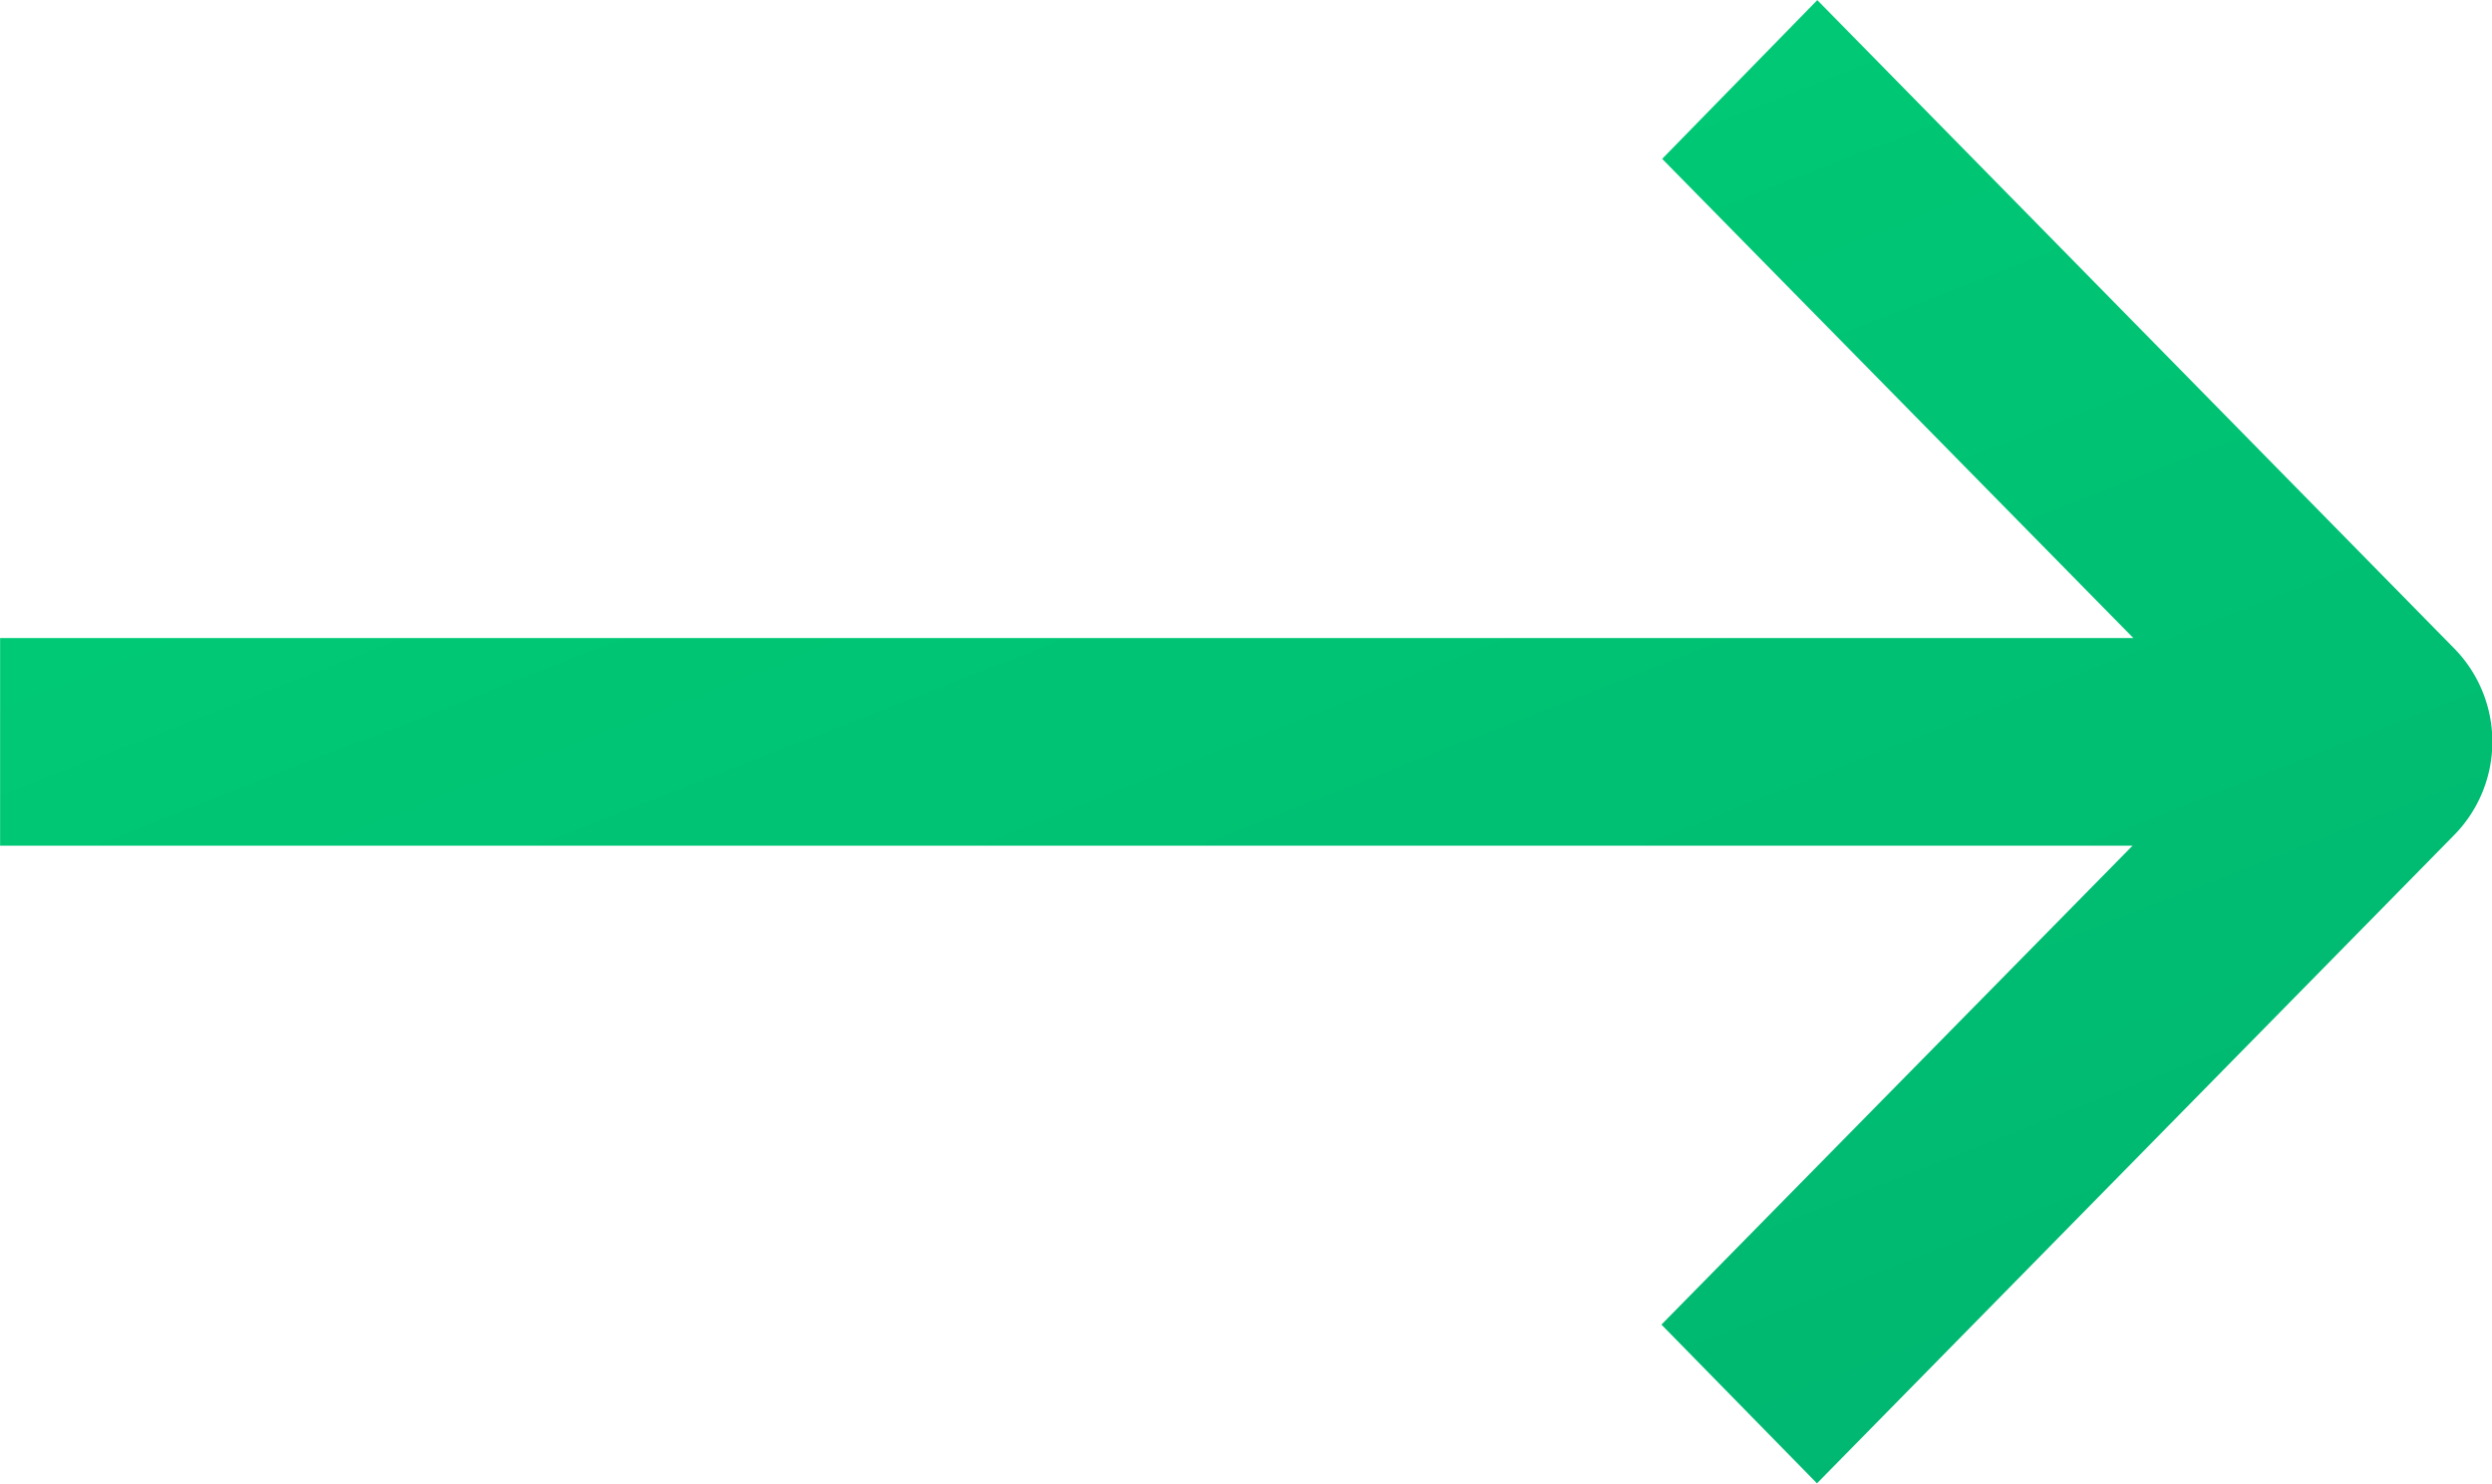 <svg xmlns="http://www.w3.org/2000/svg" width="24" height="14.29" viewBox="0 0 24 14.29"><defs><linearGradient id="a" x1=".19" y1="-.2" x2="1.02" y2="1.05" gradientUnits="objectBoundingBox"><stop offset="0" stop-color="#00d277"/><stop offset=".94" stop-color="#00b570"/><stop offset="1" stop-color="#00b470"/></linearGradient></defs><path d="M15258 11300.757l4.537-4.613H15242v-2h20.545l-4.538-4.616 1.494-1.529 6.142 6.253a1.283 1.283 0 010 1.781l-6.145 6.253z" transform="translate(-15241.999 -11287.998)" fill="url(#a)"/></svg>